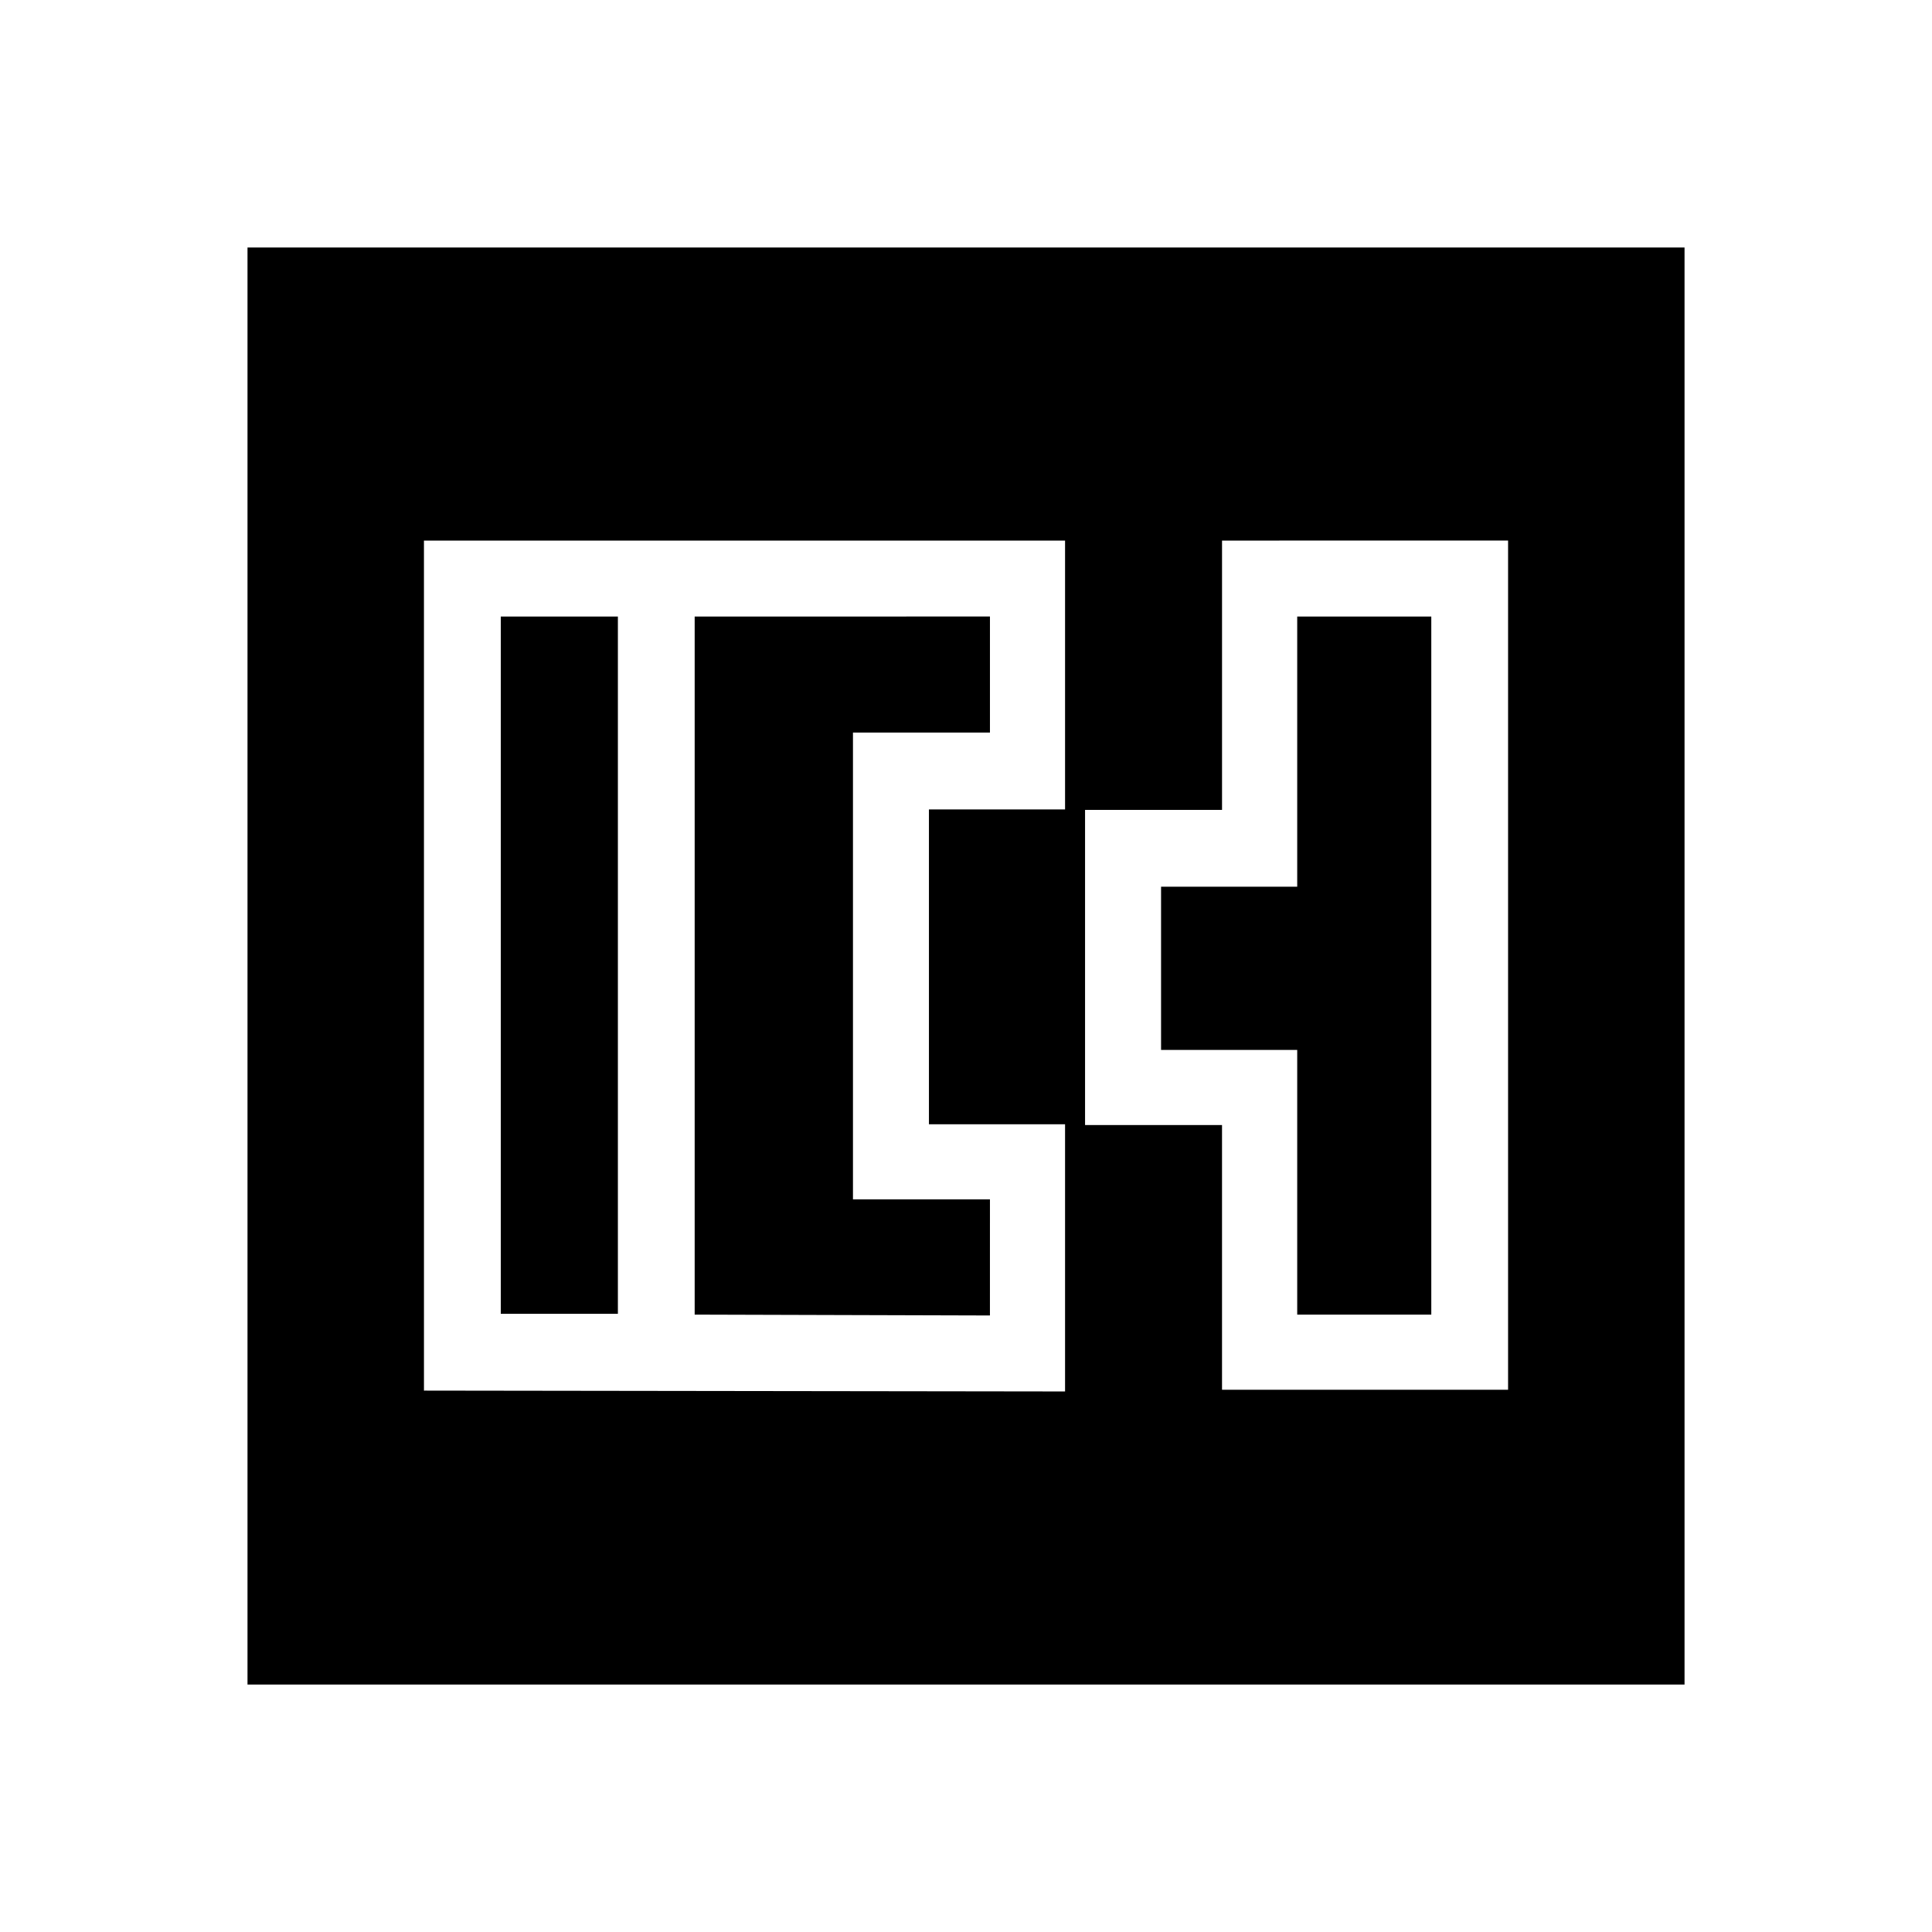 <?xml version="1.0" encoding="UTF-8"?>
<!-- Uploaded to: ICON Repo, www.svgrepo.com, Generator: ICON Repo Mixer Tools -->
<svg fill="#000000" width="800px" height="800px" version="1.1" viewBox="144 144 512 512" xmlns="http://www.w3.org/2000/svg">
 <path d="m209.59 209.59v380.83h380.83v-380.83zm46.762 77.668h169.9v71.25h-36.074v83.434h36.074v70.809l-169.67-0.227-0.227 0.012zm211.5 0 75.805-0.004v225.05h-75.809v-70.152h-36.297v-83.52h36.301zm-191.14 20.129v184.79h31.035v-184.79zm51.383 0v185l78.246 0.227 0.004-30.762h-36.301v-123.71h36.301v-30.762zm159.68 0v71.605h-36.082v43.246h36.082v70.148h35.531v-185z" fill-rule="evenodd"/>
</svg>